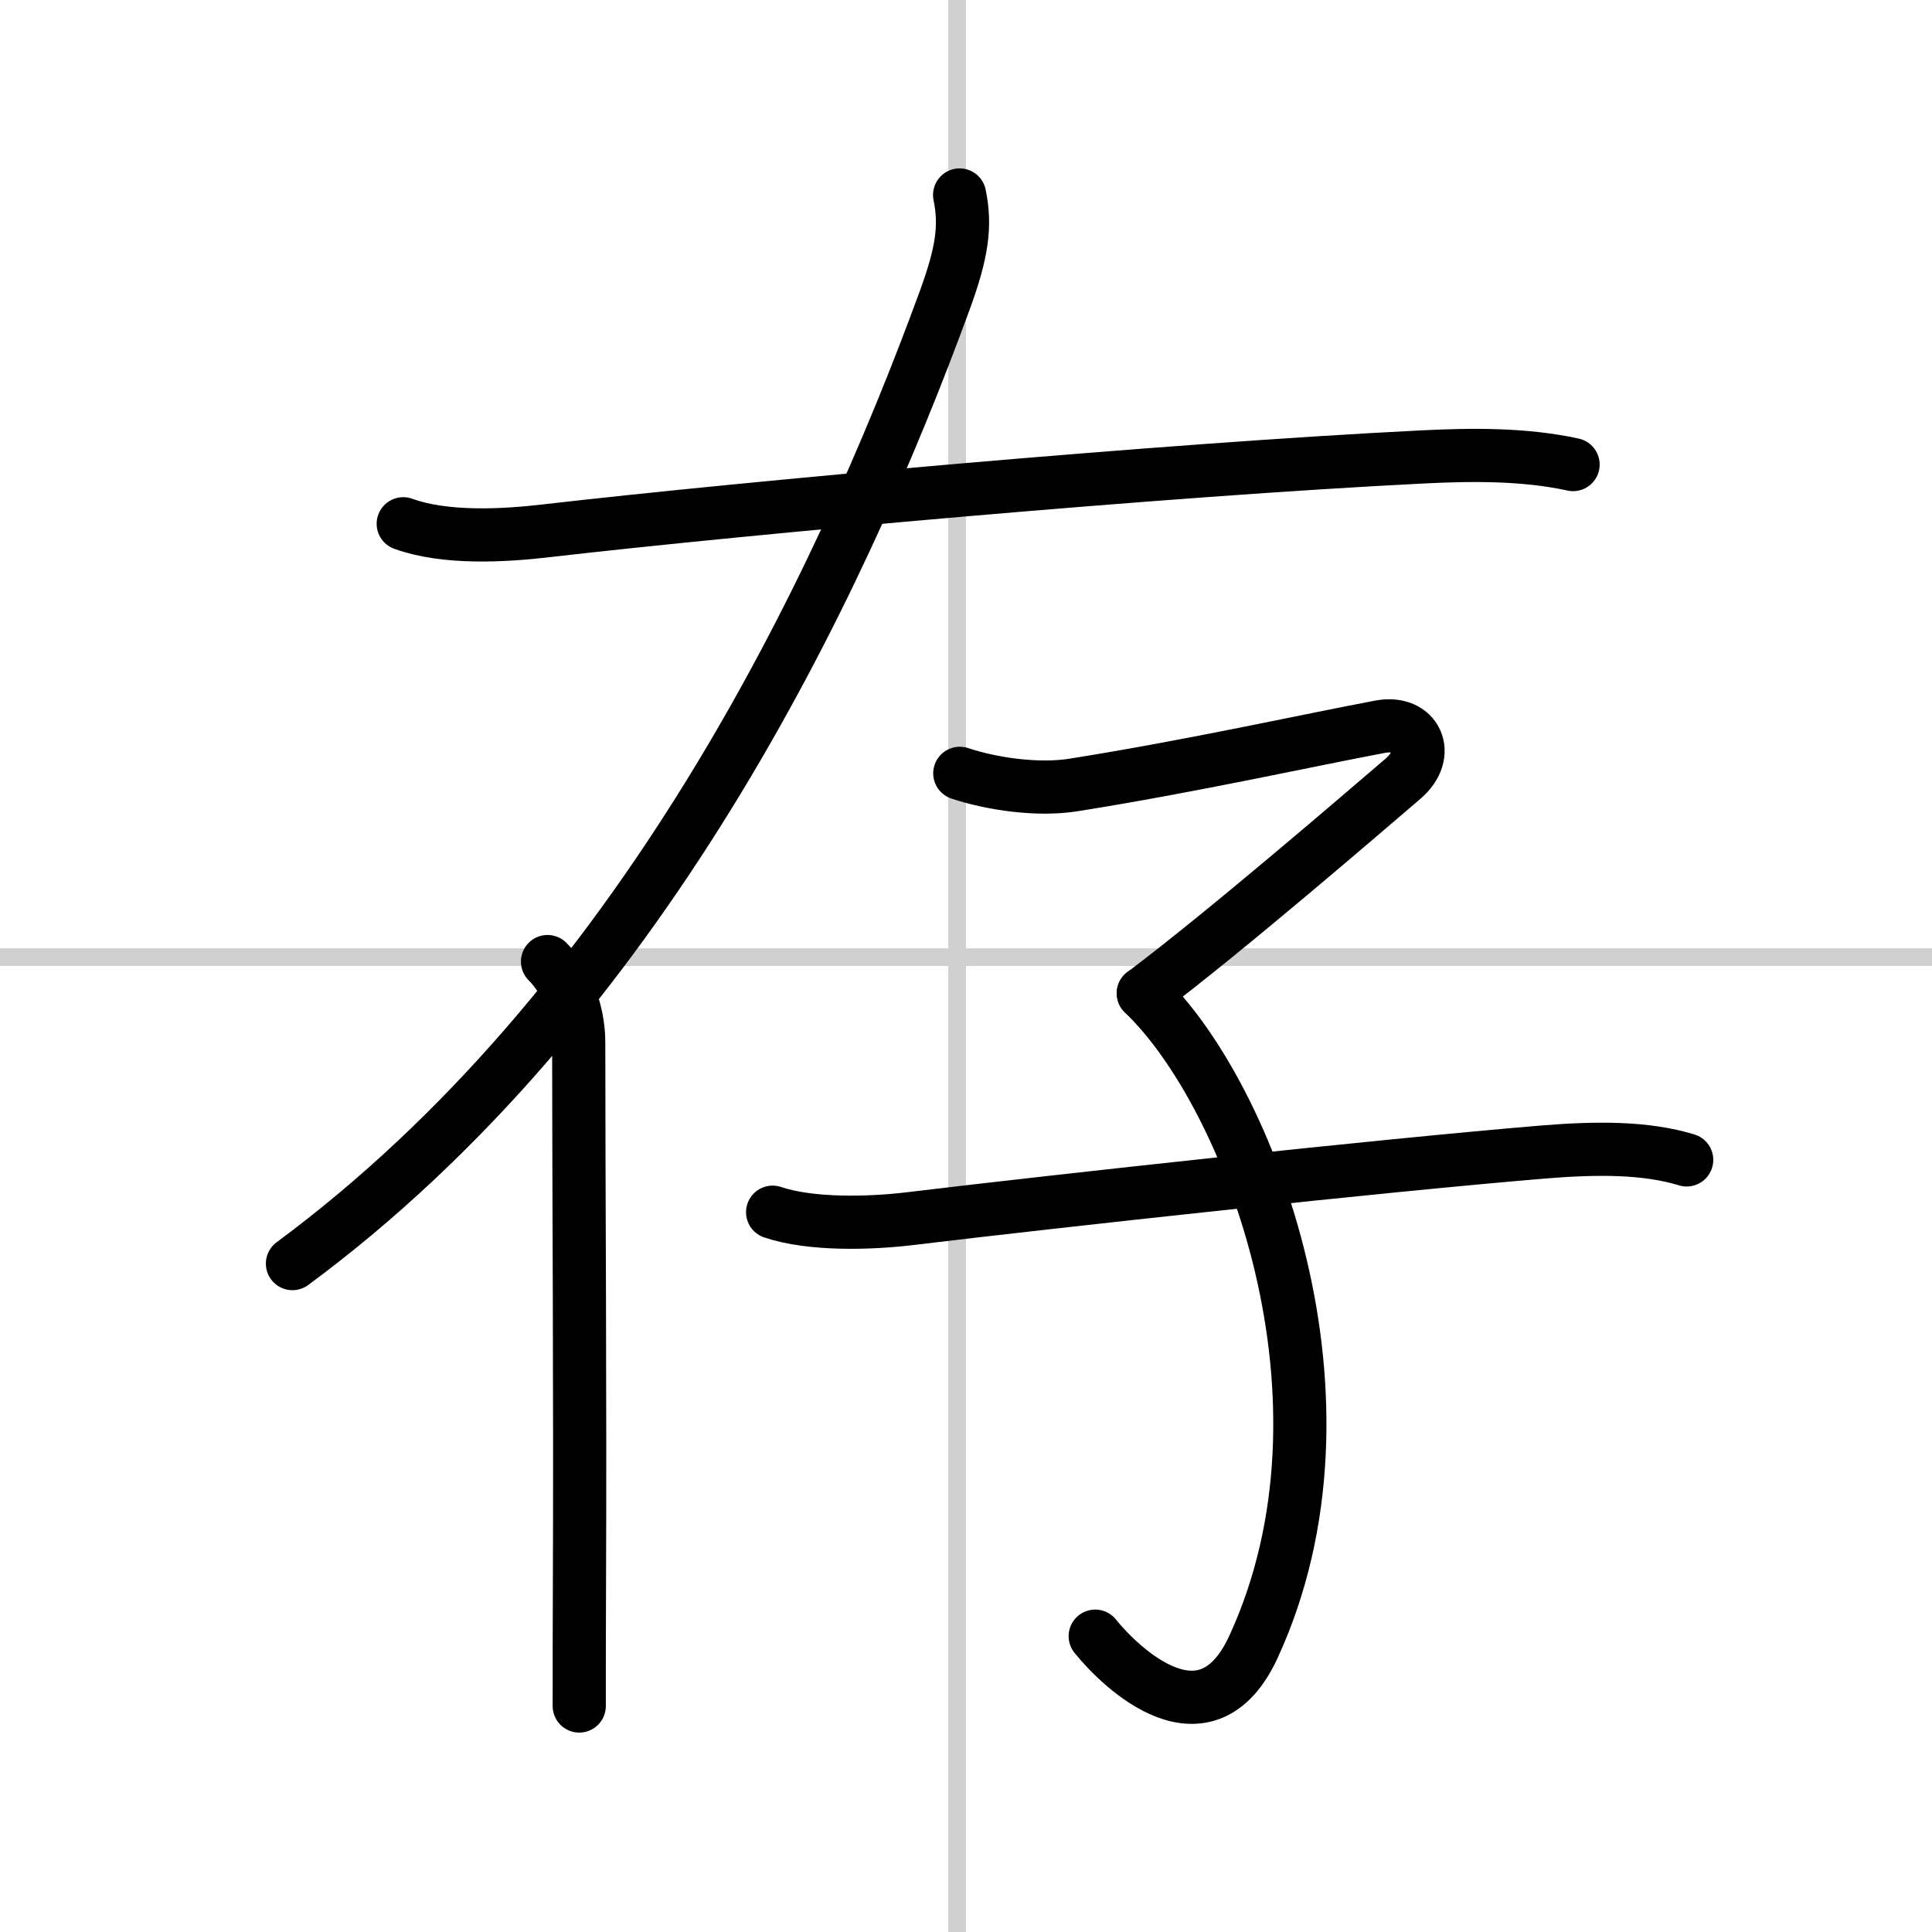 <svg width="400" height="400" viewBox="0 0 109 109" xmlns="http://www.w3.org/2000/svg"><rect x="0" y="0" width="109" height="109" fill="#808080" stroke="none"/><g fill="none" stroke="#000" stroke-linecap="round" stroke-linejoin="round" stroke-width="3"><rect width="100%" height="100%" fill="#fff" stroke="#fff"/><line x1="54" x2="54" y2="109" stroke="#d0d0d0" stroke-width="1"/><line x2="109" y1="54" y2="54" stroke="#d0d0d0" stroke-width="1"/><path d="m22.75 29.55c2.37 0.86 5.67 0.68 8.12 0.39 11.38-1.31 34.88-3.44 49.37-4.16 2.79-0.14 5.77-0.17 8.51 0.43"/><path d="M54.14,11c0.36,1.75,0.14,3.25-0.82,5.89C47.25,33.5,36,56.88,16.5,71.29"/><path d="m30.89 54.25c1.12 1.12 1.76 2.88 1.76 4.57 0 8.47 0.09 19.32 0.04 31.18-0.01 2.04-0.01 4.12-0.01 6.25"/><path d="m54.15 43.63c1.87 0.62 4.43 0.97 6.39 0.66 6.59-1.04 13.58-2.59 17.33-3.29 2.01-0.38 2.93 1.53 1.29 2.93-2.28 1.95-10.01 8.62-14.65 12.11"/><path d="m64.5 56.04c6 5.71 12.62 22.96 6.22 36.87-2.68 5.82-7.47 1.21-8.93-0.6"/><path d="m43.59 68.39c2.16 0.73 5.49 0.64 7.79 0.36 8.37-1.01 26.4-2.98 35.62-3.75 3.12-0.26 5.88-0.26 8.16 0.44"/></g></svg>
